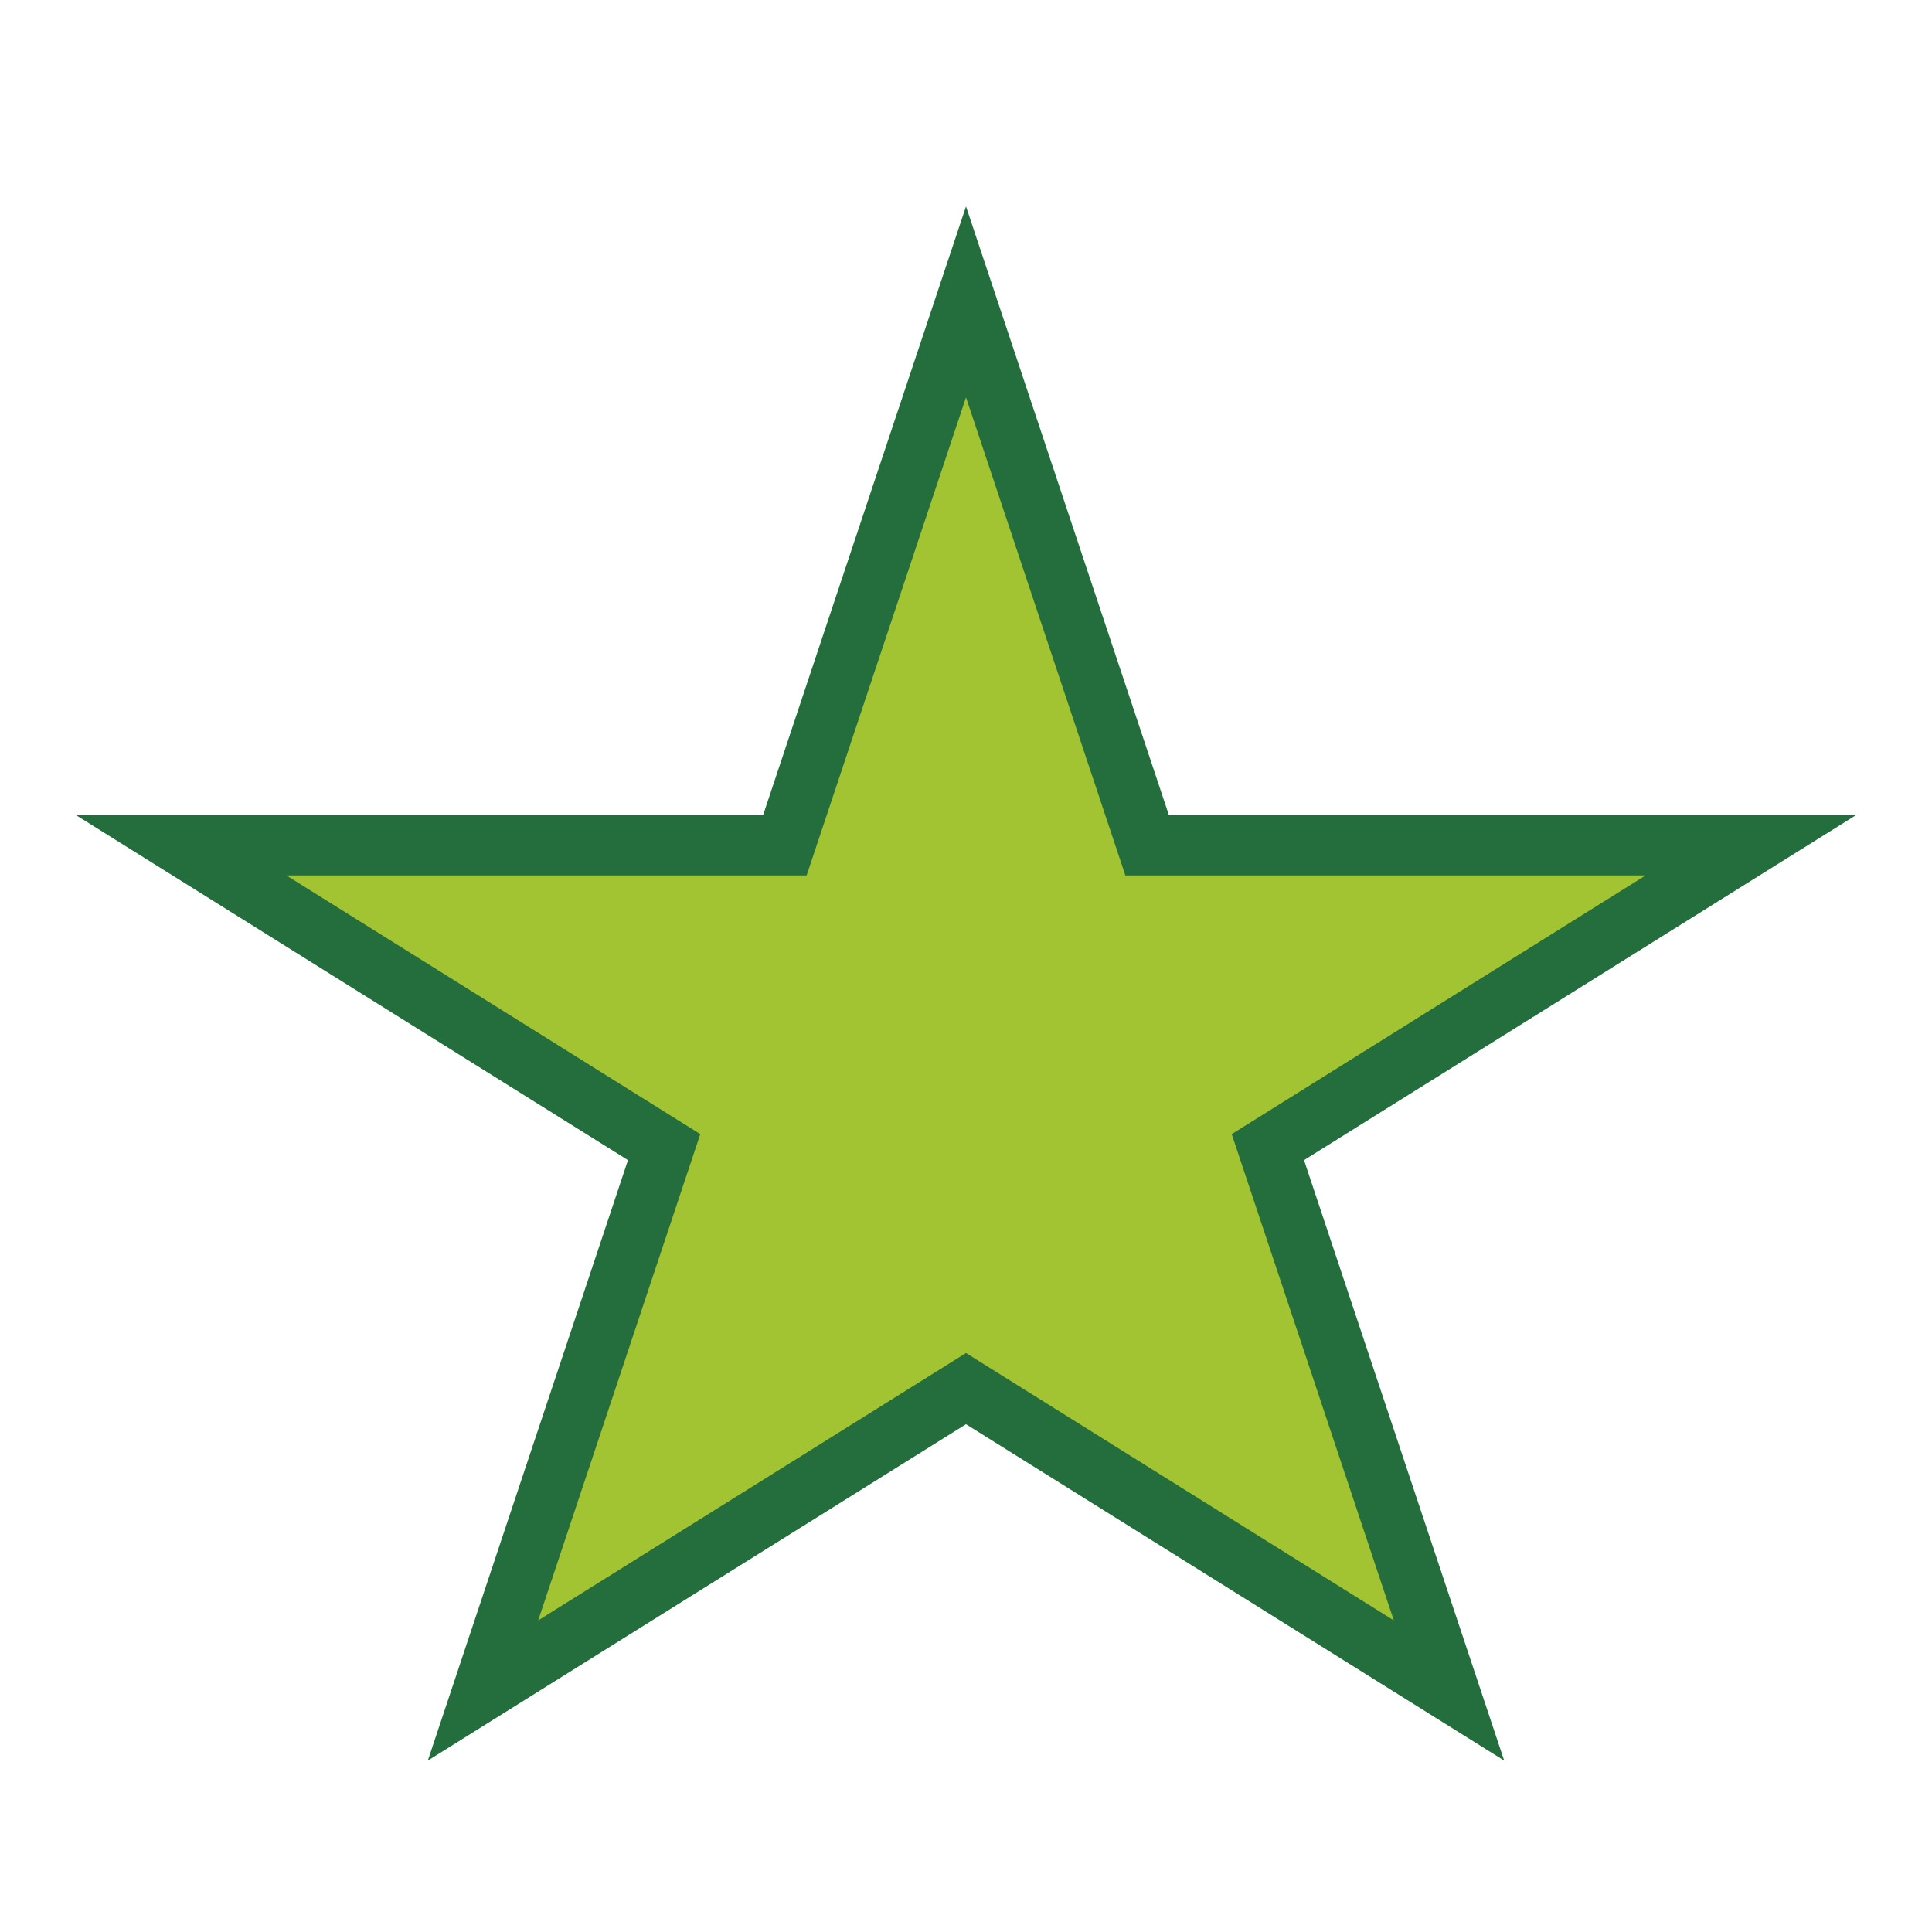 <?xml version="1.0" encoding="UTF-8"?>
<svg xmlns="http://www.w3.org/2000/svg" width="32" height="32" viewBox="0 0 32 32"><polygon fill="#A2C432" stroke="#246D3C" stroke-width="1" points="16,5 19,14 29,14 21,19 24,28 16,23 8,28 11,19 3,14 13,14"/></svg>